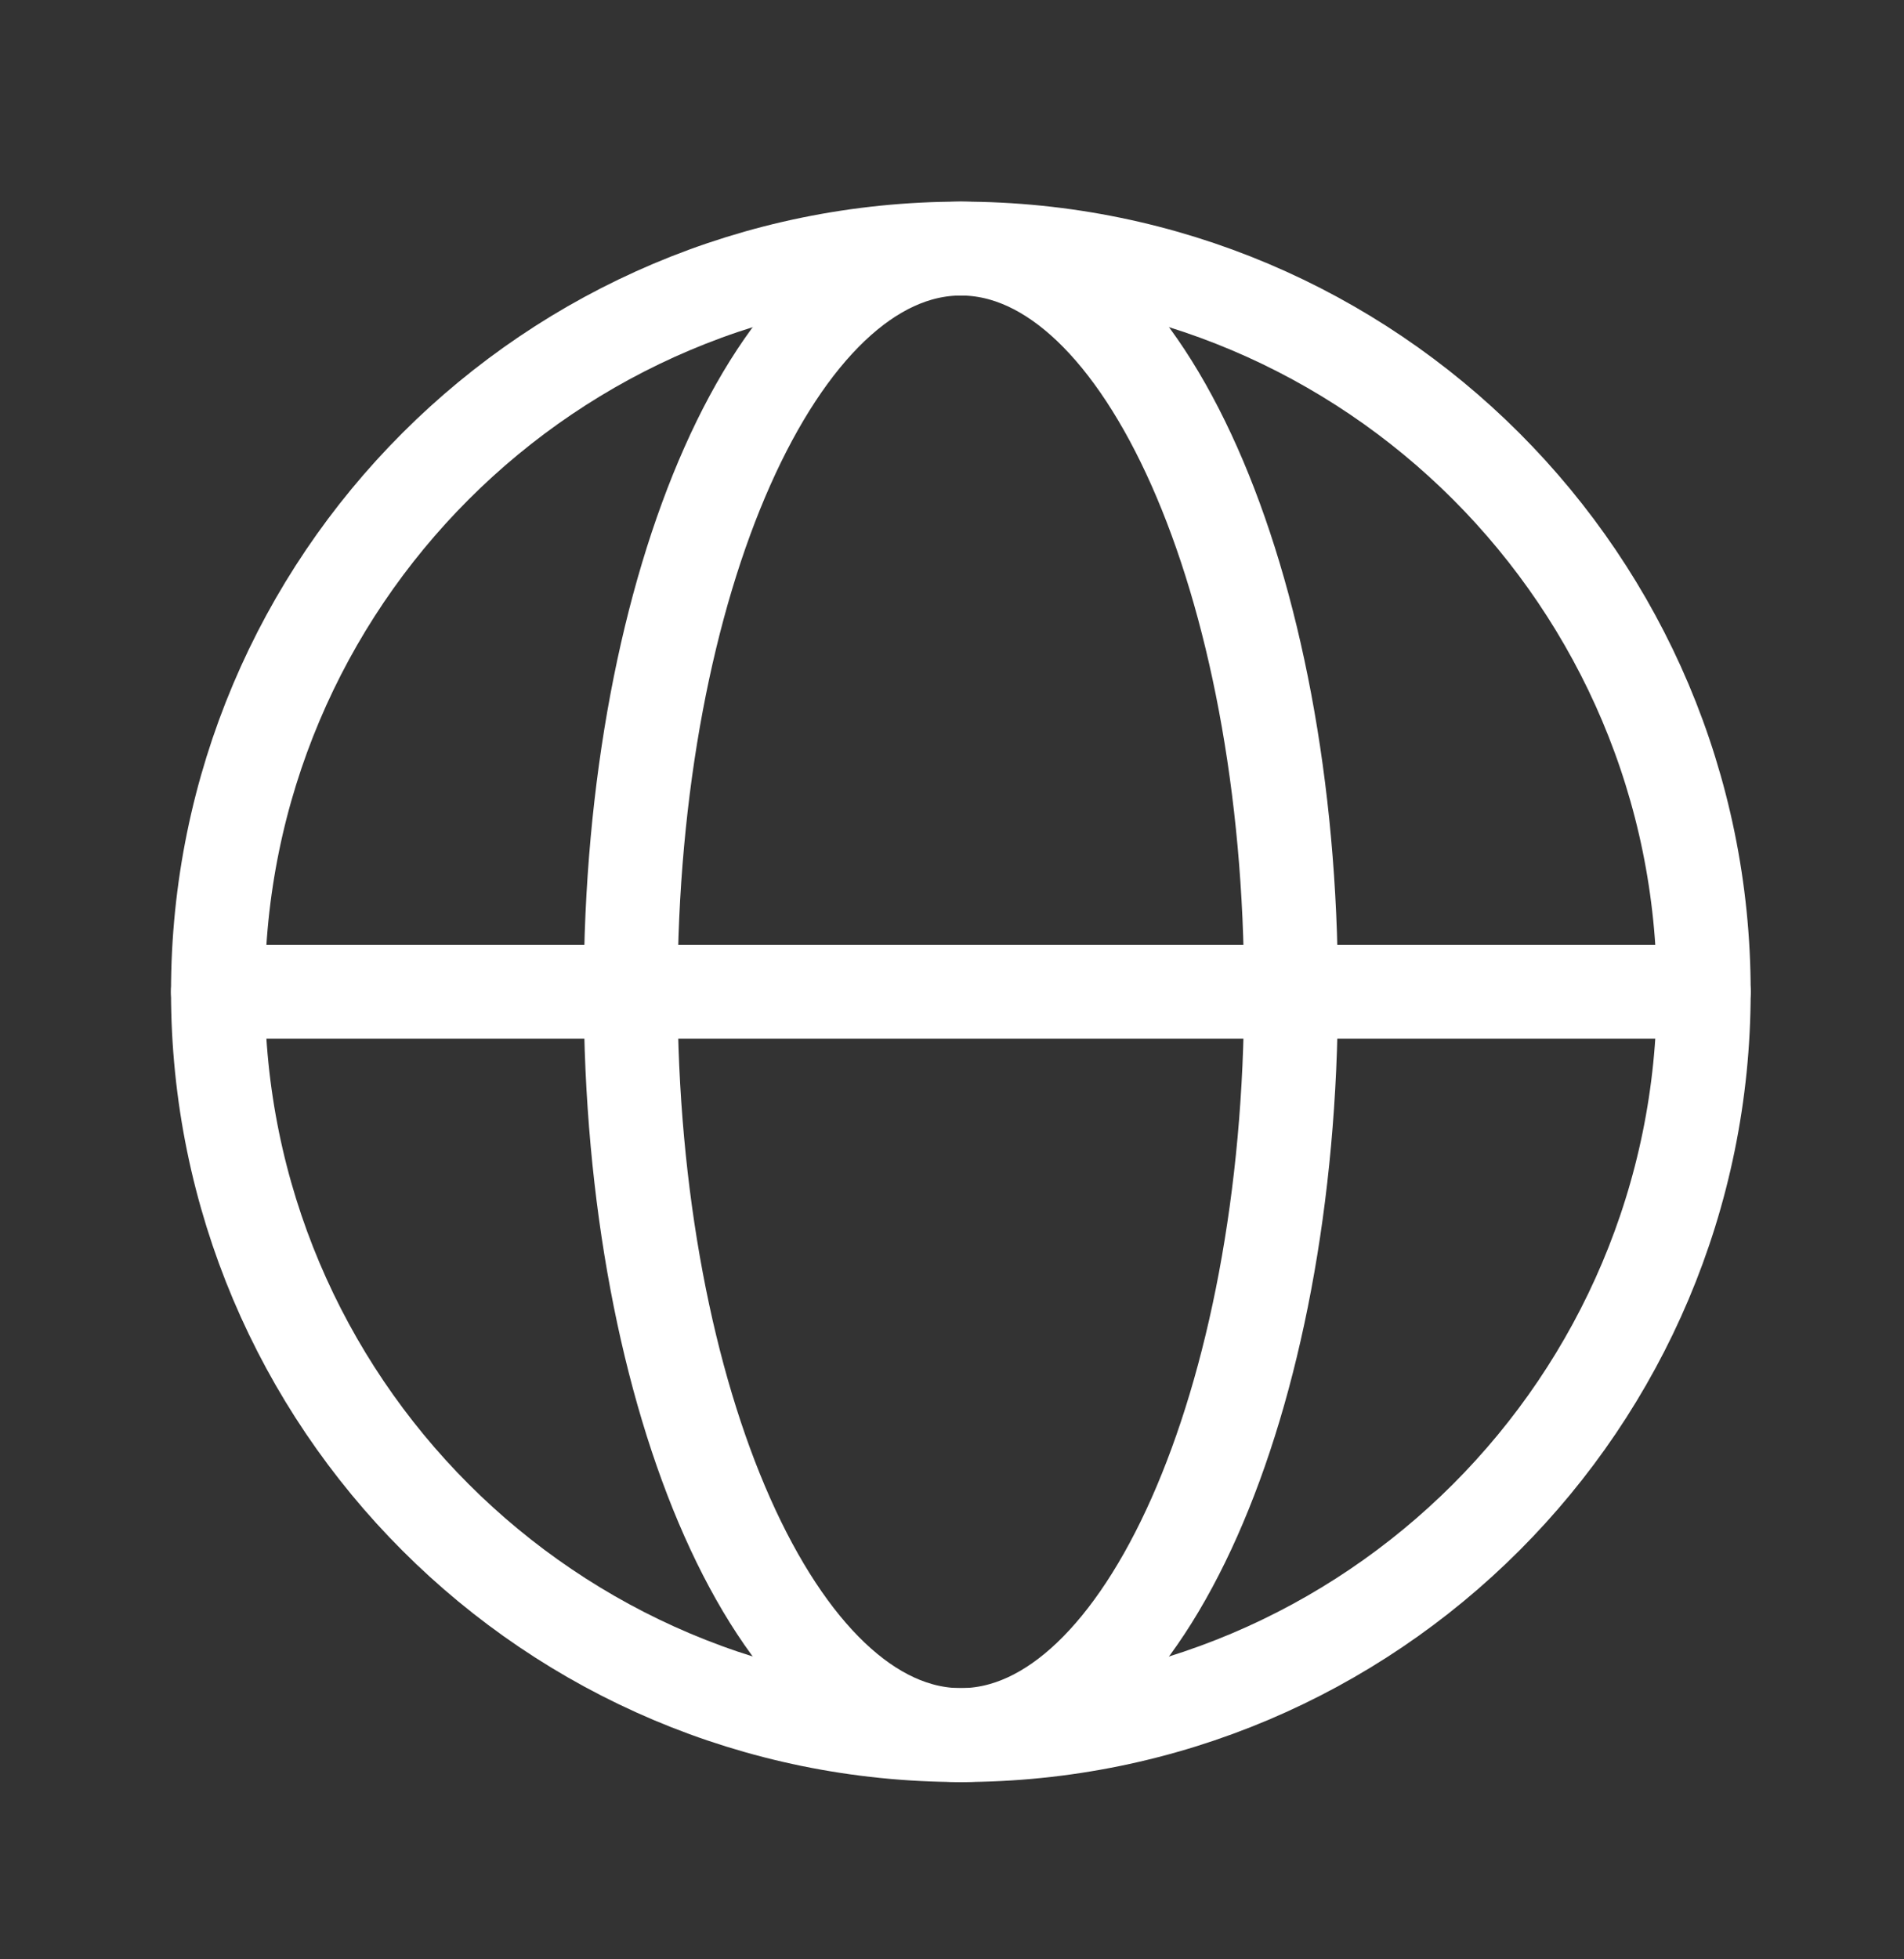<svg width="35" height="36" viewBox="0 0 35 36" fill="none" xmlns="http://www.w3.org/2000/svg">
<rect x="0" y="0" width="35" height="36" fill="#333333" stroke="none"/>
<path d="M17.663 31.88C25.205 31.88 31.319 25.765 31.319 18.223C31.319 10.681 25.205 4.567 17.663 4.567C10.12 4.567 4.006 10.681 4.006 18.223C4.006 25.765 10.12 31.88 17.663 31.88Z" stroke="white" stroke-width="1.725" stroke-linecap="round" stroke-linejoin="round"/>
<path d="M17.663 31.88C21.015 31.88 23.732 25.765 23.732 18.223C23.732 10.681 21.015 4.567 17.663 4.567C14.31 4.567 11.593 10.681 11.593 18.223C11.593 25.765 14.31 31.88 17.663 31.88Z" stroke="white" stroke-width="1.725" stroke-linecap="round" stroke-linejoin="round"/>
<path d="M4.006 18.223H31.319" stroke="white" stroke-width="1.725" stroke-linecap="round" stroke-linejoin="round"/>
</svg>
